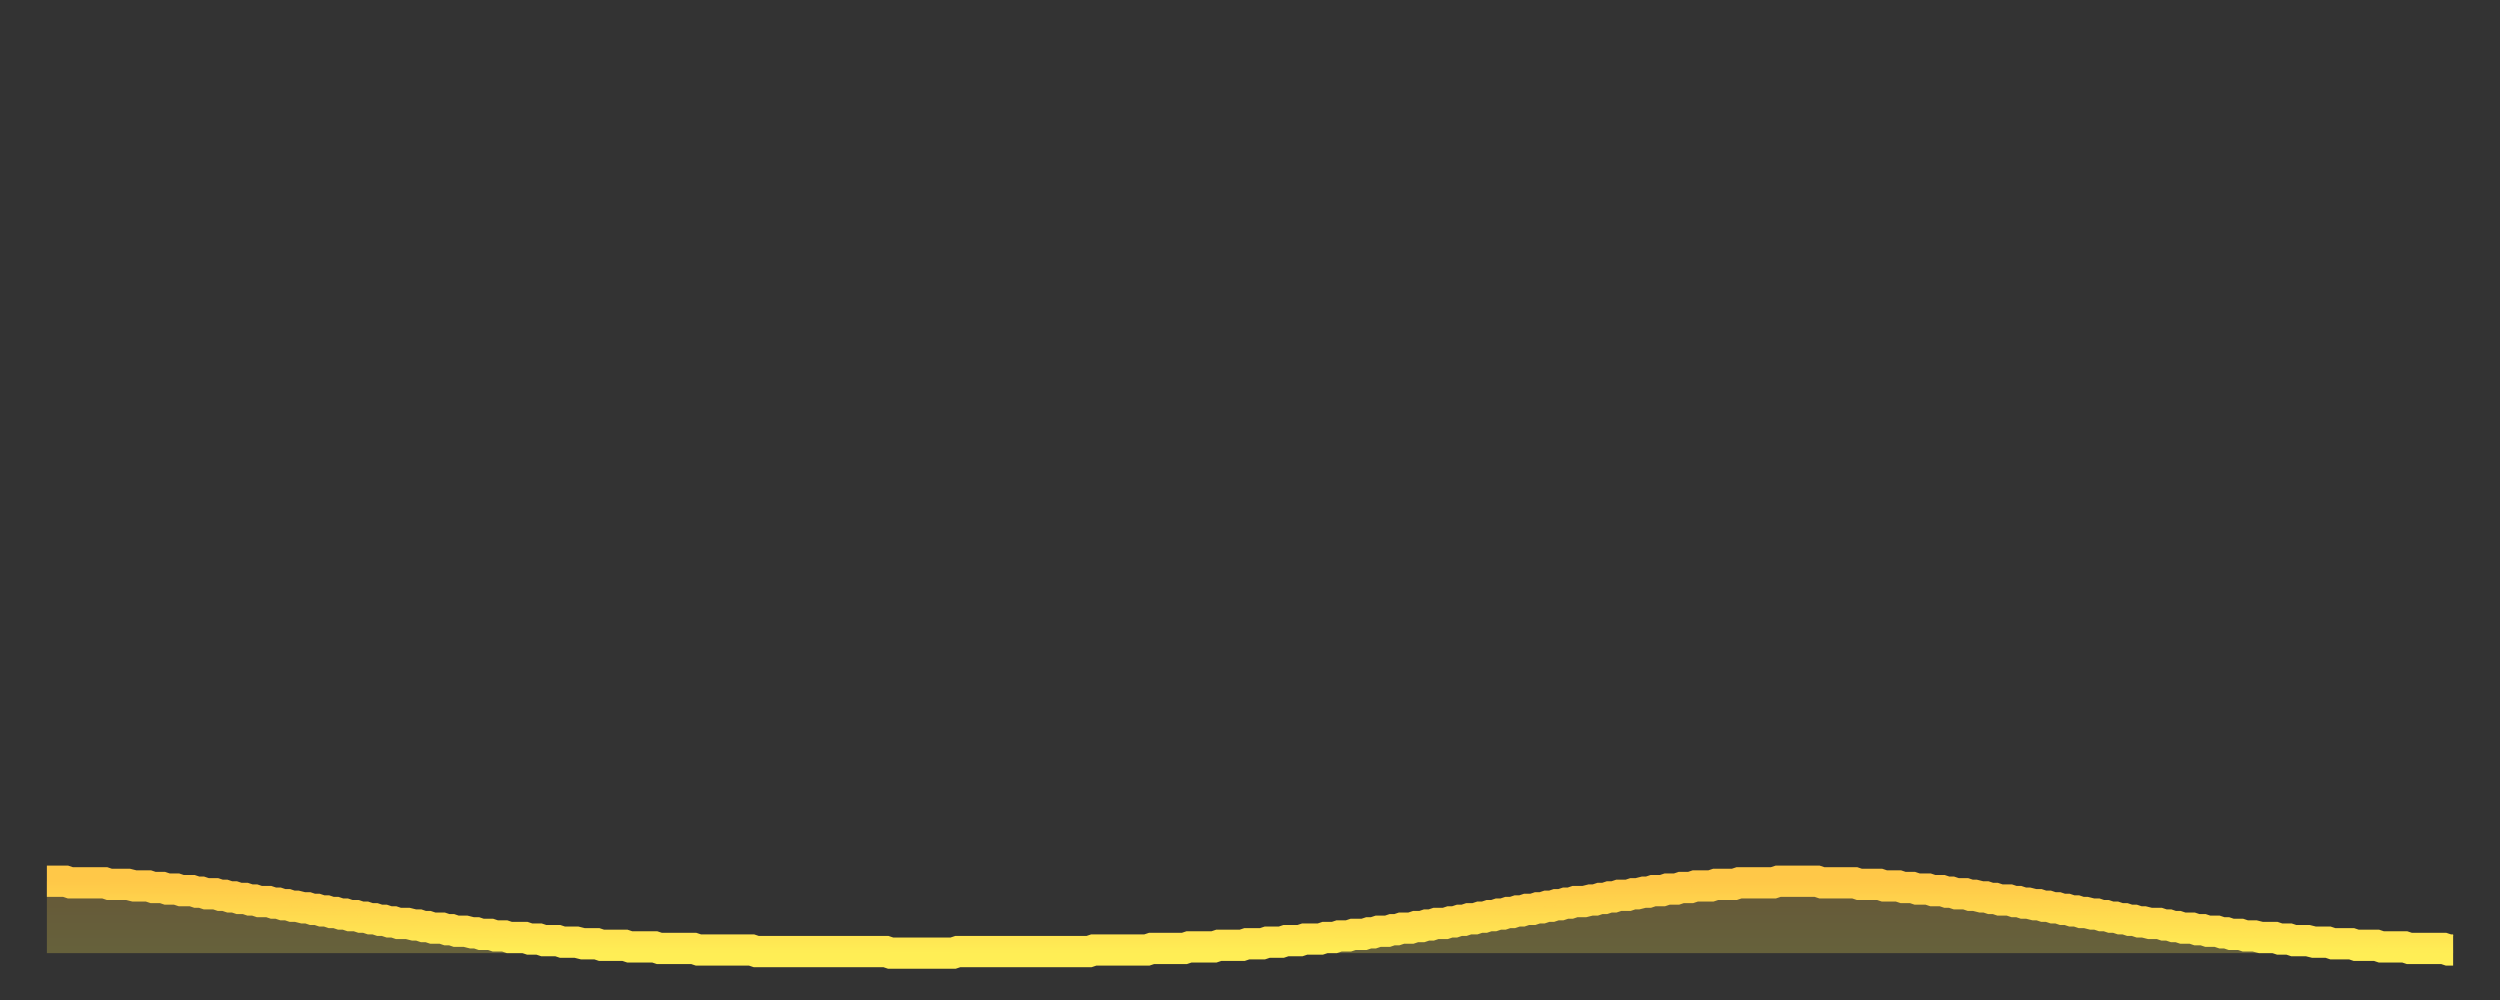 <?xml version="1.0" encoding="utf-8" ?>
<svg baseProfile="full" height="64" version="1.1" width="160" xmlns="http://www.w3.org/2000/svg" xmlns:ev="http://www.w3.org/2001/xml-events" xmlns:xlink="http://www.w3.org/1999/xlink"><rect width="100%" height="100%" fill="#333333" stroke="none"/><defs><linearGradient id="id567884" x1="0" x2="0" y1="0" y2="1"><stop offset="0%" stop-color="#ffc848" /><stop offset="50%" stop-color="#ffdb4f" /><stop offset="100%" stop-color="#ffee55" /></linearGradient></defs><g transform="translate(3,3)"><g><path d="M 0.0 53.4 0.3 53.4 0.6 53.4 0.9 53.4 1.2 53.4 1.5 53.5 1.9 53.5 2.2 53.5 2.5 53.5 2.8 53.5 3.1 53.5 3.4 53.5 3.7 53.5 4.0 53.6 4.3 53.6 4.6 53.6 4.9 53.6 5.2 53.6 5.6 53.7 5.9 53.7 6.2 53.7 6.5 53.7 6.8 53.8 7.1 53.8 7.4 53.8 7.7 53.9 8.0 53.9 8.3 53.9 8.6 54.0 8.9 54.0 9.3 54.0 9.6 54.1 9.9 54.1 10.2 54.2 10.5 54.2 10.8 54.2 11.1 54.3 11.4 54.3 11.7 54.4 12.0 54.4 12.3 54.5 12.7 54.5 13.0 54.6 13.3 54.6 13.6 54.7 13.9 54.7 14.2 54.7 14.5 54.8 14.8 54.8 15.1 54.9 15.4 54.9 15.7 55.0 16.0 55.0 16.4 55.1 16.7 55.1 17.0 55.2 17.3 55.2 17.6 55.3 17.9 55.3 18.2 55.4 18.5 55.4 18.8 55.5 19.1 55.5 19.4 55.6 19.8 55.6 20.1 55.7 20.4 55.7 20.7 55.8 21.0 55.8 21.3 55.9 21.6 55.9 21.9 56.0 22.2 56.0 22.5 56.1 22.8 56.1 23.1 56.1 23.5 56.2 23.8 56.2 24.1 56.3 24.4 56.3 24.7 56.4 25.0 56.4 25.3 56.4 25.6 56.5 25.9 56.5 26.2 56.6 26.5 56.6 26.8 56.6 27.2 56.7 27.5 56.7 27.8 56.8 28.1 56.8 28.4 56.8 28.7 56.9 29.0 56.9 29.3 56.9 29.6 57.0 29.9 57.0 30.2 57.0 30.6 57.0 30.9 57.1 31.2 57.1 31.5 57.1 31.8 57.2 32.1 57.2 32.4 57.2 32.7 57.2 33.0 57.3 33.3 57.3 33.6 57.3 33.9 57.3 34.3 57.4 34.6 57.4 34.9 57.4 35.2 57.4 35.5 57.5 35.8 57.5 36.1 57.5 36.4 57.5 36.7 57.5 37.0 57.5 37.3 57.6 37.7 57.6 38.0 57.6 38.3 57.6 38.6 57.6 38.9 57.6 39.2 57.7 39.5 57.7 39.8 57.7 40.1 57.7 40.4 57.7 40.7 57.7 41.0 57.7 41.4 57.7 41.7 57.8 42.0 57.8 42.3 57.8 42.6 57.8 42.9 57.8 43.2 57.8 43.5 57.8 43.8 57.8 44.1 57.8 44.4 57.8 44.7 57.8 45.1 57.8 45.4 57.9 45.7 57.9 46.0 57.9 46.3 57.9 46.6 57.9 46.9 57.9 47.2 57.9 47.5 57.9 47.8 57.9 48.1 57.9 48.5 57.9 48.8 57.9 49.1 57.9 49.4 57.9 49.7 57.9 50.0 57.9 50.3 57.9 50.6 57.9 50.9 57.9 51.2 57.9 51.5 57.9 51.8 57.9 52.2 57.9 52.5 57.9 52.8 57.9 53.1 57.9 53.4 57.9 53.7 57.9 54.0 58.0 54.3 58.0 54.6 58.0 54.9 58.0 55.2 58.0 55.6 58.0 55.9 58.0 56.2 58.0 56.5 58.0 56.8 58.0 57.1 58.0 57.4 58.0 57.7 58.0 58.0 58.0 58.3 57.9 58.6 57.9 58.9 57.9 59.3 57.9 59.6 57.9 59.9 57.9 60.2 57.9 60.5 57.9 60.8 57.9 61.1 57.9 61.4 57.9 61.7 57.9 62.0 57.9 62.3 57.9 62.6 57.9 63.0 57.9 63.3 57.9 63.6 57.9 63.9 57.9 64.2 57.9 64.5 57.9 64.8 57.9 65.1 57.9 65.4 57.9 65.7 57.9 66.0 57.9 66.4 57.9 66.7 57.9 67.0 57.8 67.3 57.8 67.6 57.8 67.9 57.8 68.2 57.8 68.5 57.8 68.8 57.8 69.1 57.8 69.4 57.8 69.7 57.8 70.1 57.8 70.4 57.8 70.7 57.7 71.0 57.7 71.3 57.7 71.6 57.7 71.9 57.7 72.2 57.7 72.5 57.7 72.8 57.7 73.1 57.6 73.5 57.6 73.8 57.6 74.1 57.6 74.4 57.6 74.7 57.6 75.0 57.5 75.3 57.5 75.6 57.5 75.9 57.5 76.2 57.5 76.5 57.5 76.8 57.4 77.2 57.4 77.5 57.4 77.8 57.4 78.1 57.3 78.4 57.3 78.7 57.3 79.0 57.3 79.3 57.2 79.6 57.2 79.9 57.2 80.2 57.2 80.5 57.1 80.9 57.1 81.2 57.1 81.5 57.1 81.8 57.0 82.1 57.0 82.4 57.0 82.7 56.9 83.0 56.9 83.3 56.9 83.6 56.8 83.9 56.8 84.3 56.8 84.6 56.7 84.9 56.7 85.2 56.6 85.5 56.6 85.8 56.6 86.1 56.5 86.4 56.5 86.7 56.4 87.0 56.4 87.3 56.4 87.6 56.3 88.0 56.3 88.3 56.2 88.6 56.2 88.9 56.1 89.2 56.1 89.5 56.1 89.8 56.0 90.1 56.0 90.4 55.9 90.7 55.9 91.0 55.8 91.4 55.8 91.7 55.7 92.0 55.7 92.3 55.6 92.6 55.6 92.9 55.5 93.2 55.5 93.5 55.4 93.8 55.4 94.1 55.3 94.4 55.3 94.7 55.2 95.1 55.2 95.4 55.1 95.7 55.1 96.0 55.0 96.3 55.0 96.6 54.9 96.9 54.9 97.2 54.8 97.5 54.8 97.8 54.7 98.1 54.7 98.4 54.7 98.8 54.6 99.1 54.6 99.4 54.5 99.7 54.5 100.0 54.4 100.3 54.4 100.6 54.3 100.9 54.3 101.2 54.3 101.5 54.2 101.8 54.2 102.2 54.1 102.5 54.1 102.8 54.0 103.1 54.0 103.4 54.0 103.7 53.9 104.0 53.9 104.3 53.9 104.6 53.8 104.9 53.8 105.2 53.8 105.5 53.7 105.9 53.7 106.2 53.7 106.5 53.7 106.8 53.6 107.1 53.6 107.4 53.6 107.7 53.6 108.0 53.6 108.3 53.5 108.6 53.5 108.9 53.5 109.3 53.5 109.6 53.5 109.9 53.5 110.2 53.5 110.5 53.5 110.8 53.4 111.1 53.4 111.4 53.4 111.7 53.4 112.0 53.4 112.3 53.4 112.6 53.4 113.0 53.4 113.3 53.4 113.6 53.5 113.9 53.5 114.2 53.5 114.5 53.5 114.8 53.5 115.1 53.5 115.4 53.5 115.7 53.5 116.0 53.6 116.3 53.6 116.7 53.6 117.0 53.6 117.3 53.6 117.6 53.7 117.9 53.7 118.2 53.7 118.5 53.7 118.8 53.8 119.1 53.8 119.4 53.8 119.7 53.9 120.1 53.9 120.4 53.9 120.7 54.0 121.0 54.0 121.3 54.0 121.6 54.1 121.9 54.1 122.2 54.2 122.5 54.2 122.8 54.2 123.1 54.3 123.4 54.3 123.8 54.4 124.1 54.4 124.4 54.5 124.7 54.5 125.0 54.6 125.3 54.6 125.6 54.6 125.9 54.7 126.2 54.7 126.5 54.8 126.8 54.8 127.2 54.9 127.5 54.9 127.8 55.0 128.1 55.0 128.4 55.1 128.7 55.1 129.0 55.2 129.3 55.2 129.6 55.3 129.9 55.3 130.2 55.4 130.5 55.4 130.9 55.5 131.2 55.5 131.5 55.6 131.8 55.6 132.1 55.7 132.4 55.7 132.7 55.8 133.0 55.8 133.3 55.9 133.6 55.9 133.9 56.0 134.2 56.0 134.6 56.1 134.9 56.1 135.2 56.1 135.5 56.2 135.8 56.2 136.1 56.3 136.4 56.3 136.7 56.4 137.0 56.4 137.3 56.4 137.6 56.5 138.0 56.5 138.3 56.6 138.6 56.6 138.9 56.6 139.2 56.7 139.5 56.7 139.8 56.8 140.1 56.8 140.4 56.8 140.7 56.9 141.0 56.9 141.3 56.9 141.7 57.0 142.0 57.0 142.3 57.0 142.6 57.0 142.9 57.1 143.2 57.1 143.5 57.1 143.8 57.2 144.1 57.2 144.4 57.2 144.7 57.2 145.1 57.3 145.4 57.3 145.7 57.3 146.0 57.3 146.3 57.4 146.6 57.4 146.9 57.4 147.2 57.4 147.5 57.4 147.8 57.5 148.1 57.5 148.4 57.5 148.8 57.5 149.1 57.5 149.4 57.6 149.7 57.6 150.0 57.6 150.3 57.6 150.6 57.6 150.9 57.6 151.2 57.7 151.5 57.7 151.8 57.7 152.1 57.7 152.5 57.7 152.8 57.7 153.1 57.7 153.4 57.7 153.7 57.8 154.0 57.8" fill="none" id="graph-curve" opacity="1" stroke="url(#id567884)" stroke-width="2" /><path d="M 0 58 L 0.0 53.4 0.3 53.4 0.6 53.4 0.9 53.4 1.2 53.4 1.5 53.5 1.9 53.5 2.2 53.5 2.5 53.5 2.8 53.5 3.1 53.5 3.4 53.5 3.7 53.5 4.0 53.6 4.3 53.6 4.6 53.6 4.9 53.6 5.2 53.6 5.6 53.7 5.9 53.7 6.2 53.7 6.5 53.7 6.8 53.8 7.1 53.8 7.4 53.8 7.7 53.9 8.0 53.9 8.3 53.9 8.6 54.0 8.9 54.0 9.3 54.0 9.6 54.1 9.9 54.1 10.2 54.2 10.5 54.2 10.8 54.2 11.1 54.3 11.4 54.3 11.7 54.4 12.0 54.4 12.3 54.5 12.7 54.5 13.0 54.6 13.3 54.6 13.6 54.7 13.9 54.7 14.2 54.7 14.5 54.8 14.8 54.8 15.1 54.9 15.4 54.9 15.7 55.0 16.0 55.0 16.4 55.1 16.7 55.1 17.0 55.2 17.3 55.2 17.6 55.3 17.9 55.3 18.2 55.4 18.5 55.4 18.8 55.5 19.1 55.5 19.4 55.6 19.8 55.6 20.1 55.7 20.4 55.7 20.7 55.8 21.0 55.8 21.3 55.9 21.6 55.9 21.9 56.0 22.2 56.0 22.5 56.1 22.8 56.1 23.1 56.1 23.5 56.2 23.8 56.2 24.1 56.3 24.4 56.3 24.7 56.4 25.0 56.4 25.3 56.4 25.6 56.5 25.9 56.5 26.2 56.6 26.5 56.6 26.8 56.6 27.2 56.7 27.5 56.7 27.8 56.8 28.1 56.8 28.4 56.8 28.7 56.9 29.0 56.9 29.3 56.9 29.6 57.0 29.9 57.0 30.2 57.0 30.6 57.0 30.9 57.1 31.2 57.1 31.5 57.1 31.8 57.2 32.1 57.2 32.4 57.2 32.7 57.2 33.0 57.3 33.3 57.3 33.6 57.3 33.9 57.3 34.3 57.4 34.6 57.4 34.9 57.4 35.2 57.4 35.5 57.5 35.8 57.5 36.1 57.5 36.4 57.5 36.7 57.5 37.0 57.5 37.3 57.6 37.7 57.6 38.0 57.6 38.3 57.6 38.6 57.6 38.9 57.6 39.2 57.7 39.5 57.7 39.8 57.7 40.1 57.7 40.4 57.7 40.7 57.7 41.0 57.7 41.4 57.7 41.7 57.8 42.0 57.8 42.3 57.8 42.6 57.8 42.9 57.8 43.2 57.8 43.5 57.8 43.8 57.8 44.1 57.8 44.4 57.8 44.7 57.8 45.1 57.8 45.4 57.9 45.7 57.9 46.0 57.9 46.3 57.9 46.6 57.9 46.9 57.9 47.2 57.9 47.5 57.9 47.8 57.9 48.1 57.9 48.5 57.9 48.8 57.9 49.1 57.9 49.4 57.9 49.7 57.9 50.0 57.9 50.3 57.9 50.6 57.9 50.9 57.9 51.2 57.9 51.5 57.9 51.8 57.9 52.2 57.9 52.5 57.9 52.8 57.9 53.1 57.9 53.4 57.9 53.7 57.9 54.0 58.0 54.3 58.0 54.6 58.0 54.9 58.0 55.2 58.0 55.6 58.0 55.9 58.0 56.2 58.0 56.5 58.0 56.8 58.0 57.1 58.0 57.4 58.0 57.7 58.0 58.0 58.0 58.3 57.9 58.6 57.9 58.9 57.9 59.3 57.9 59.6 57.9 59.9 57.9 60.2 57.9 60.5 57.9 60.8 57.9 61.1 57.9 61.4 57.9 61.7 57.9 62.0 57.9 62.3 57.9 62.6 57.9 63.0 57.9 63.3 57.9 63.6 57.9 63.9 57.9 64.2 57.9 64.5 57.9 64.8 57.9 65.1 57.9 65.4 57.9 65.7 57.9 66.0 57.9 66.4 57.9 66.7 57.9 67.0 57.8 67.3 57.8 67.6 57.8 67.9 57.8 68.2 57.8 68.5 57.8 68.8 57.8 69.1 57.8 69.4 57.8 69.7 57.8 70.1 57.8 70.4 57.8 70.7 57.7 71.0 57.7 71.3 57.7 71.6 57.7 71.9 57.7 72.2 57.7 72.5 57.7 72.8 57.7 73.1 57.6 73.5 57.6 73.8 57.6 74.1 57.6 74.4 57.6 74.7 57.6 75.0 57.5 75.3 57.5 75.6 57.5 75.9 57.5 76.2 57.5 76.5 57.5 76.8 57.4 77.2 57.4 77.5 57.4 77.8 57.4 78.1 57.3 78.4 57.3 78.7 57.3 79.0 57.3 79.3 57.2 79.6 57.2 79.9 57.2 80.2 57.2 80.5 57.1 80.9 57.1 81.2 57.1 81.5 57.1 81.8 57.0 82.1 57.0 82.4 57.0 82.7 56.9 83.0 56.9 83.3 56.9 83.6 56.8 83.9 56.8 84.3 56.8 84.6 56.7 84.9 56.7 85.2 56.6 85.5 56.6 85.8 56.6 86.1 56.5 86.4 56.5 86.7 56.4 87.0 56.4 87.3 56.4 87.6 56.3 88.0 56.3 88.3 56.2 88.6 56.2 88.9 56.1 89.2 56.1 89.5 56.1 89.8 56.0 90.1 56.0 90.4 55.9 90.7 55.9 91.0 55.8 91.4 55.8 91.7 55.7 92.0 55.7 92.3 55.6 92.6 55.6 92.9 55.5 93.2 55.5 93.5 55.4 93.8 55.4 94.1 55.3 94.4 55.3 94.7 55.2 95.1 55.2 95.4 55.1 95.7 55.1 96.0 55.0 96.3 55.0 96.6 54.9 96.9 54.9 97.2 54.8 97.5 54.8 97.8 54.7 98.1 54.7 98.4 54.7 98.8 54.6 99.1 54.6 99.4 54.5 99.7 54.5 100.0 54.4 100.3 54.4 100.6 54.3 100.9 54.3 101.2 54.3 101.5 54.2 101.8 54.2 102.2 54.1 102.5 54.1 102.8 54.0 103.1 54.0 103.4 54.0 103.7 53.9 104.0 53.9 104.3 53.9 104.6 53.8 104.9 53.8 105.2 53.8 105.5 53.7 105.9 53.7 106.2 53.7 106.5 53.7 106.8 53.6 107.1 53.6 107.4 53.6 107.7 53.6 108.0 53.6 108.3 53.5 108.6 53.5 108.9 53.5 109.3 53.5 109.6 53.5 109.9 53.5 110.2 53.5 110.5 53.5 110.8 53.4 111.1 53.4 111.4 53.4 111.7 53.4 112.0 53.4 112.3 53.4 112.6 53.4 113.0 53.4 113.3 53.4 113.6 53.5 113.9 53.5 114.2 53.5 114.5 53.5 114.8 53.5 115.1 53.5 115.4 53.5 115.7 53.5 116.0 53.6 116.3 53.6 116.7 53.6 117.0 53.6 117.3 53.6 117.6 53.7 117.9 53.7 118.2 53.7 118.5 53.7 118.8 53.8 119.1 53.8 119.4 53.8 119.7 53.9 120.1 53.9 120.4 53.9 120.7 54.0 121.0 54.0 121.3 54.0 121.6 54.1 121.9 54.1 122.2 54.2 122.5 54.2 122.8 54.2 123.1 54.3 123.4 54.3 123.8 54.4 124.1 54.4 124.4 54.5 124.7 54.5 125.0 54.6 125.3 54.6 125.6 54.6 125.9 54.7 126.2 54.7 126.5 54.8 126.8 54.8 127.2 54.9 127.5 54.9 127.8 55.0 128.1 55.0 128.4 55.1 128.7 55.1 129.0 55.2 129.3 55.2 129.6 55.3 129.9 55.3 130.2 55.4 130.5 55.4 130.9 55.5 131.2 55.5 131.5 55.6 131.8 55.6 132.1 55.7 132.4 55.7 132.7 55.8 133.0 55.8 133.3 55.9 133.6 55.9 133.9 56.0 134.2 56.0 134.6 56.1 134.9 56.1 135.2 56.1 135.5 56.2 135.8 56.2 136.1 56.3 136.4 56.3 136.7 56.4 137.0 56.4 137.3 56.4 137.6 56.5 138.0 56.5 138.3 56.6 138.6 56.6 138.9 56.6 139.2 56.7 139.5 56.7 139.8 56.8 140.1 56.8 140.4 56.8 140.7 56.9 141.0 56.9 141.3 56.9 141.7 57.0 142.0 57.0 142.3 57.0 142.6 57.0 142.9 57.1 143.2 57.1 143.5 57.1 143.8 57.2 144.1 57.2 144.4 57.2 144.7 57.2 145.1 57.3 145.4 57.3 145.7 57.3 146.0 57.3 146.3 57.4 146.6 57.4 146.9 57.4 147.2 57.4 147.5 57.4 147.8 57.5 148.1 57.5 148.4 57.5 148.8 57.5 149.1 57.5 149.4 57.6 149.7 57.6 150.0 57.6 150.3 57.6 150.6 57.6 150.9 57.6 151.2 57.7 151.5 57.7 151.8 57.7 152.1 57.7 152.5 57.7 152.8 57.7 153.1 57.7 153.4 57.7 153.7 57.8 154.0 57.8 154 58" fill="url(#id567884)" fill-opacity=".25" id="graph-shadow" /></g></g></svg>